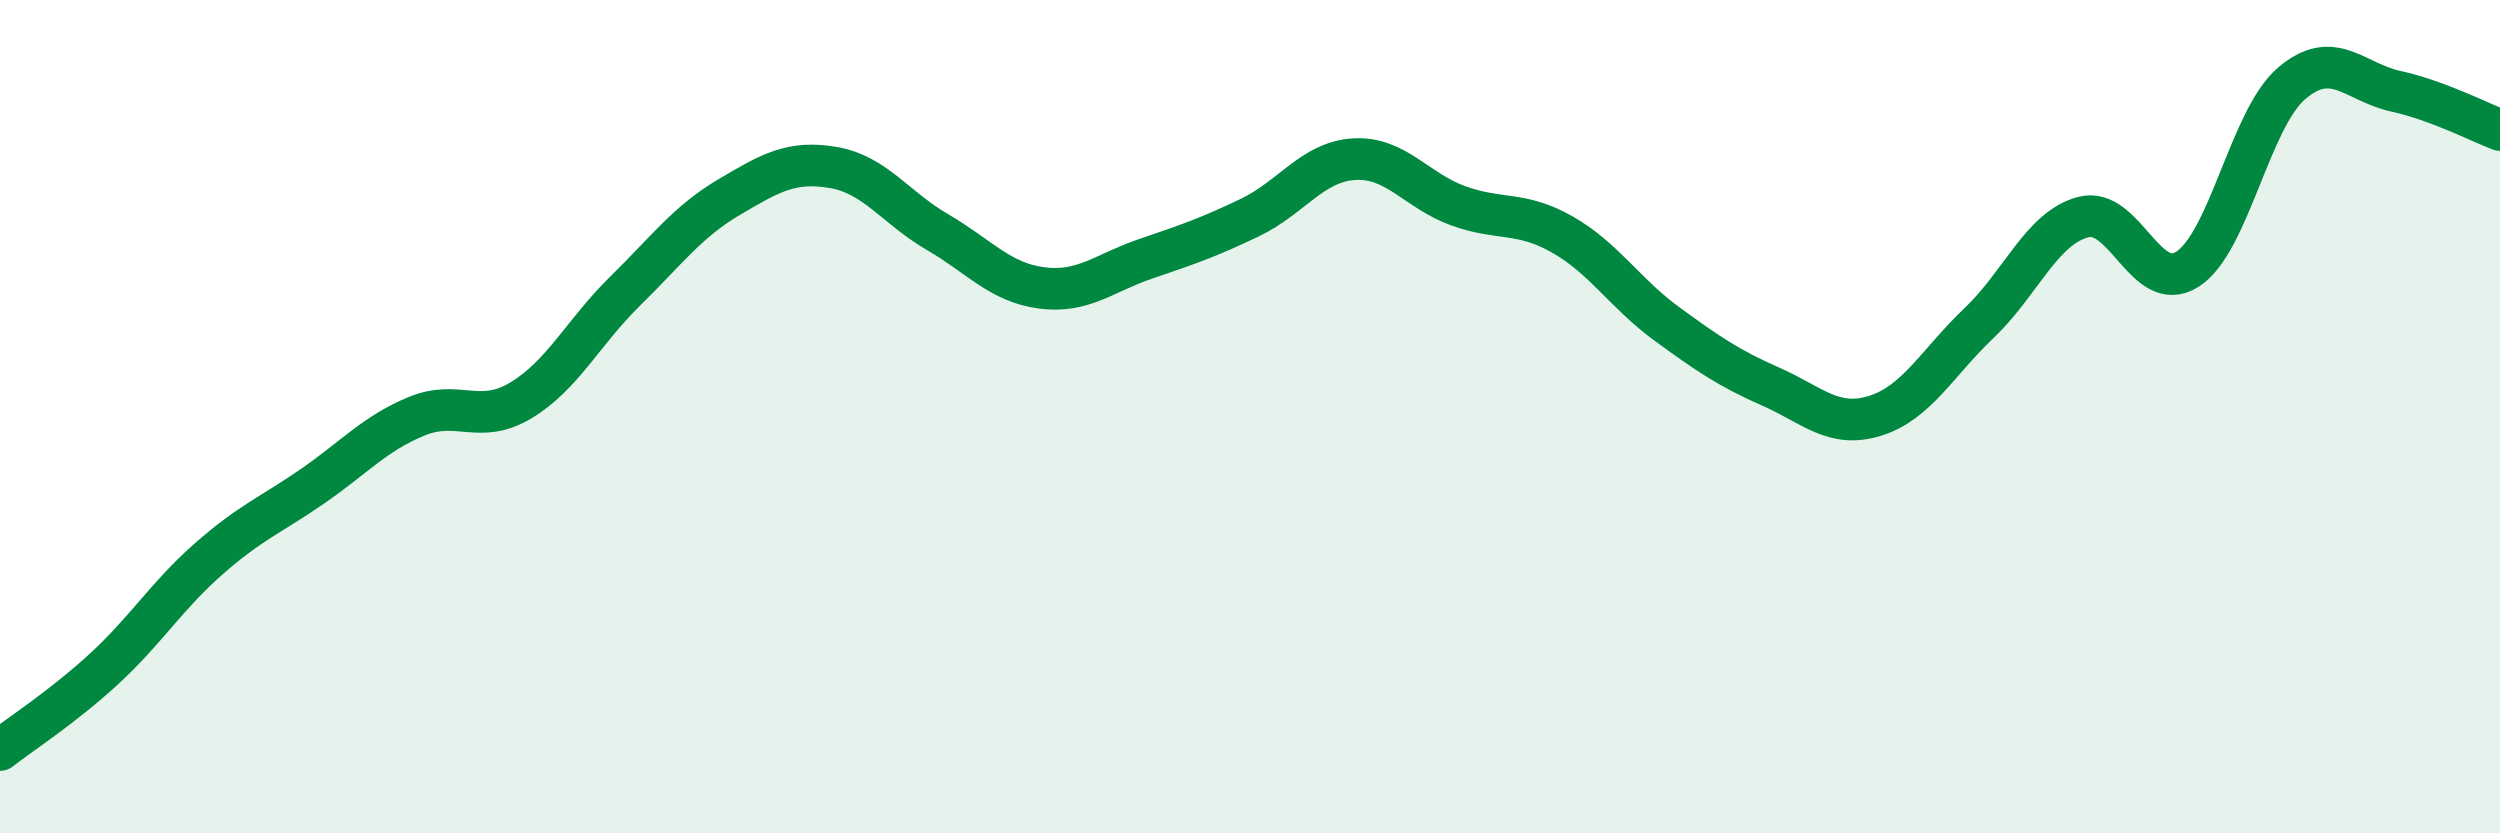 
    <svg width="60" height="20" viewBox="0 0 60 20" xmlns="http://www.w3.org/2000/svg">
      <path
        d="M 0,18 C 0.5,17.61 1.5,16.97 2.5,16.05 C 3.5,15.13 4,14.3 5,13.42 C 6,12.54 6.5,12.36 7.5,11.67 C 8.5,10.98 9,10.4 10,9.99 C 11,9.58 11.5,10.21 12.5,9.61 C 13.5,9.01 14,7.97 15,6.99 C 16,6.01 16.5,5.32 17.5,4.73 C 18.5,4.14 19,3.85 20,4.02 C 21,4.19 21.5,4.99 22.5,5.57 C 23.5,6.15 24,6.78 25,6.91 C 26,7.04 26.5,6.55 27.5,6.21 C 28.5,5.87 29,5.7 30,5.22 C 31,4.74 31.5,3.88 32.5,3.82 C 33.5,3.76 34,4.58 35,4.94 C 36,5.3 36.5,5.06 37.5,5.63 C 38.5,6.2 39,7.04 40,7.77 C 41,8.5 41.5,8.84 42.5,9.28 C 43.5,9.72 44,10.29 45,9.98 C 46,9.67 46.5,8.7 47.5,7.75 C 48.5,6.8 49,5.47 50,5.21 C 51,4.95 51.5,7.1 52.5,6.46 C 53.5,5.82 54,2.85 55,2 C 56,1.15 56.5,1.97 57.5,2.19 C 58.5,2.41 59.5,2.93 60,3.12L60 20L0 20Z"
        fill="#008740"
        opacity="0.1"
        stroke-linecap="round"
        stroke-linejoin="round"
      />
      <path
        d="M 0,18 C 0.5,17.61 1.5,16.97 2.5,16.05 C 3.5,15.13 4,14.3 5,13.42 C 6,12.54 6.5,12.36 7.5,11.67 C 8.5,10.98 9,10.4 10,9.99 C 11,9.58 11.5,10.21 12.5,9.61 C 13.5,9.01 14,7.97 15,6.99 C 16,6.01 16.5,5.32 17.5,4.73 C 18.5,4.14 19,3.85 20,4.02 C 21,4.19 21.5,4.99 22.5,5.57 C 23.5,6.15 24,6.78 25,6.91 C 26,7.04 26.5,6.55 27.5,6.21 C 28.5,5.87 29,5.7 30,5.22 C 31,4.74 31.5,3.88 32.5,3.82 C 33.5,3.76 34,4.58 35,4.94 C 36,5.3 36.5,5.06 37.5,5.63 C 38.5,6.2 39,7.04 40,7.77 C 41,8.5 41.5,8.84 42.5,9.28 C 43.5,9.72 44,10.29 45,9.98 C 46,9.67 46.5,8.7 47.5,7.75 C 48.5,6.8 49,5.47 50,5.21 C 51,4.95 51.5,7.1 52.5,6.46 C 53.5,5.82 54,2.85 55,2 C 56,1.15 56.5,1.97 57.5,2.19 C 58.5,2.41 59.5,2.93 60,3.12"
        stroke="#008740"
        stroke-width="1"
        fill="none"
        stroke-linecap="round"
        stroke-linejoin="round"
      />
    </svg>
  